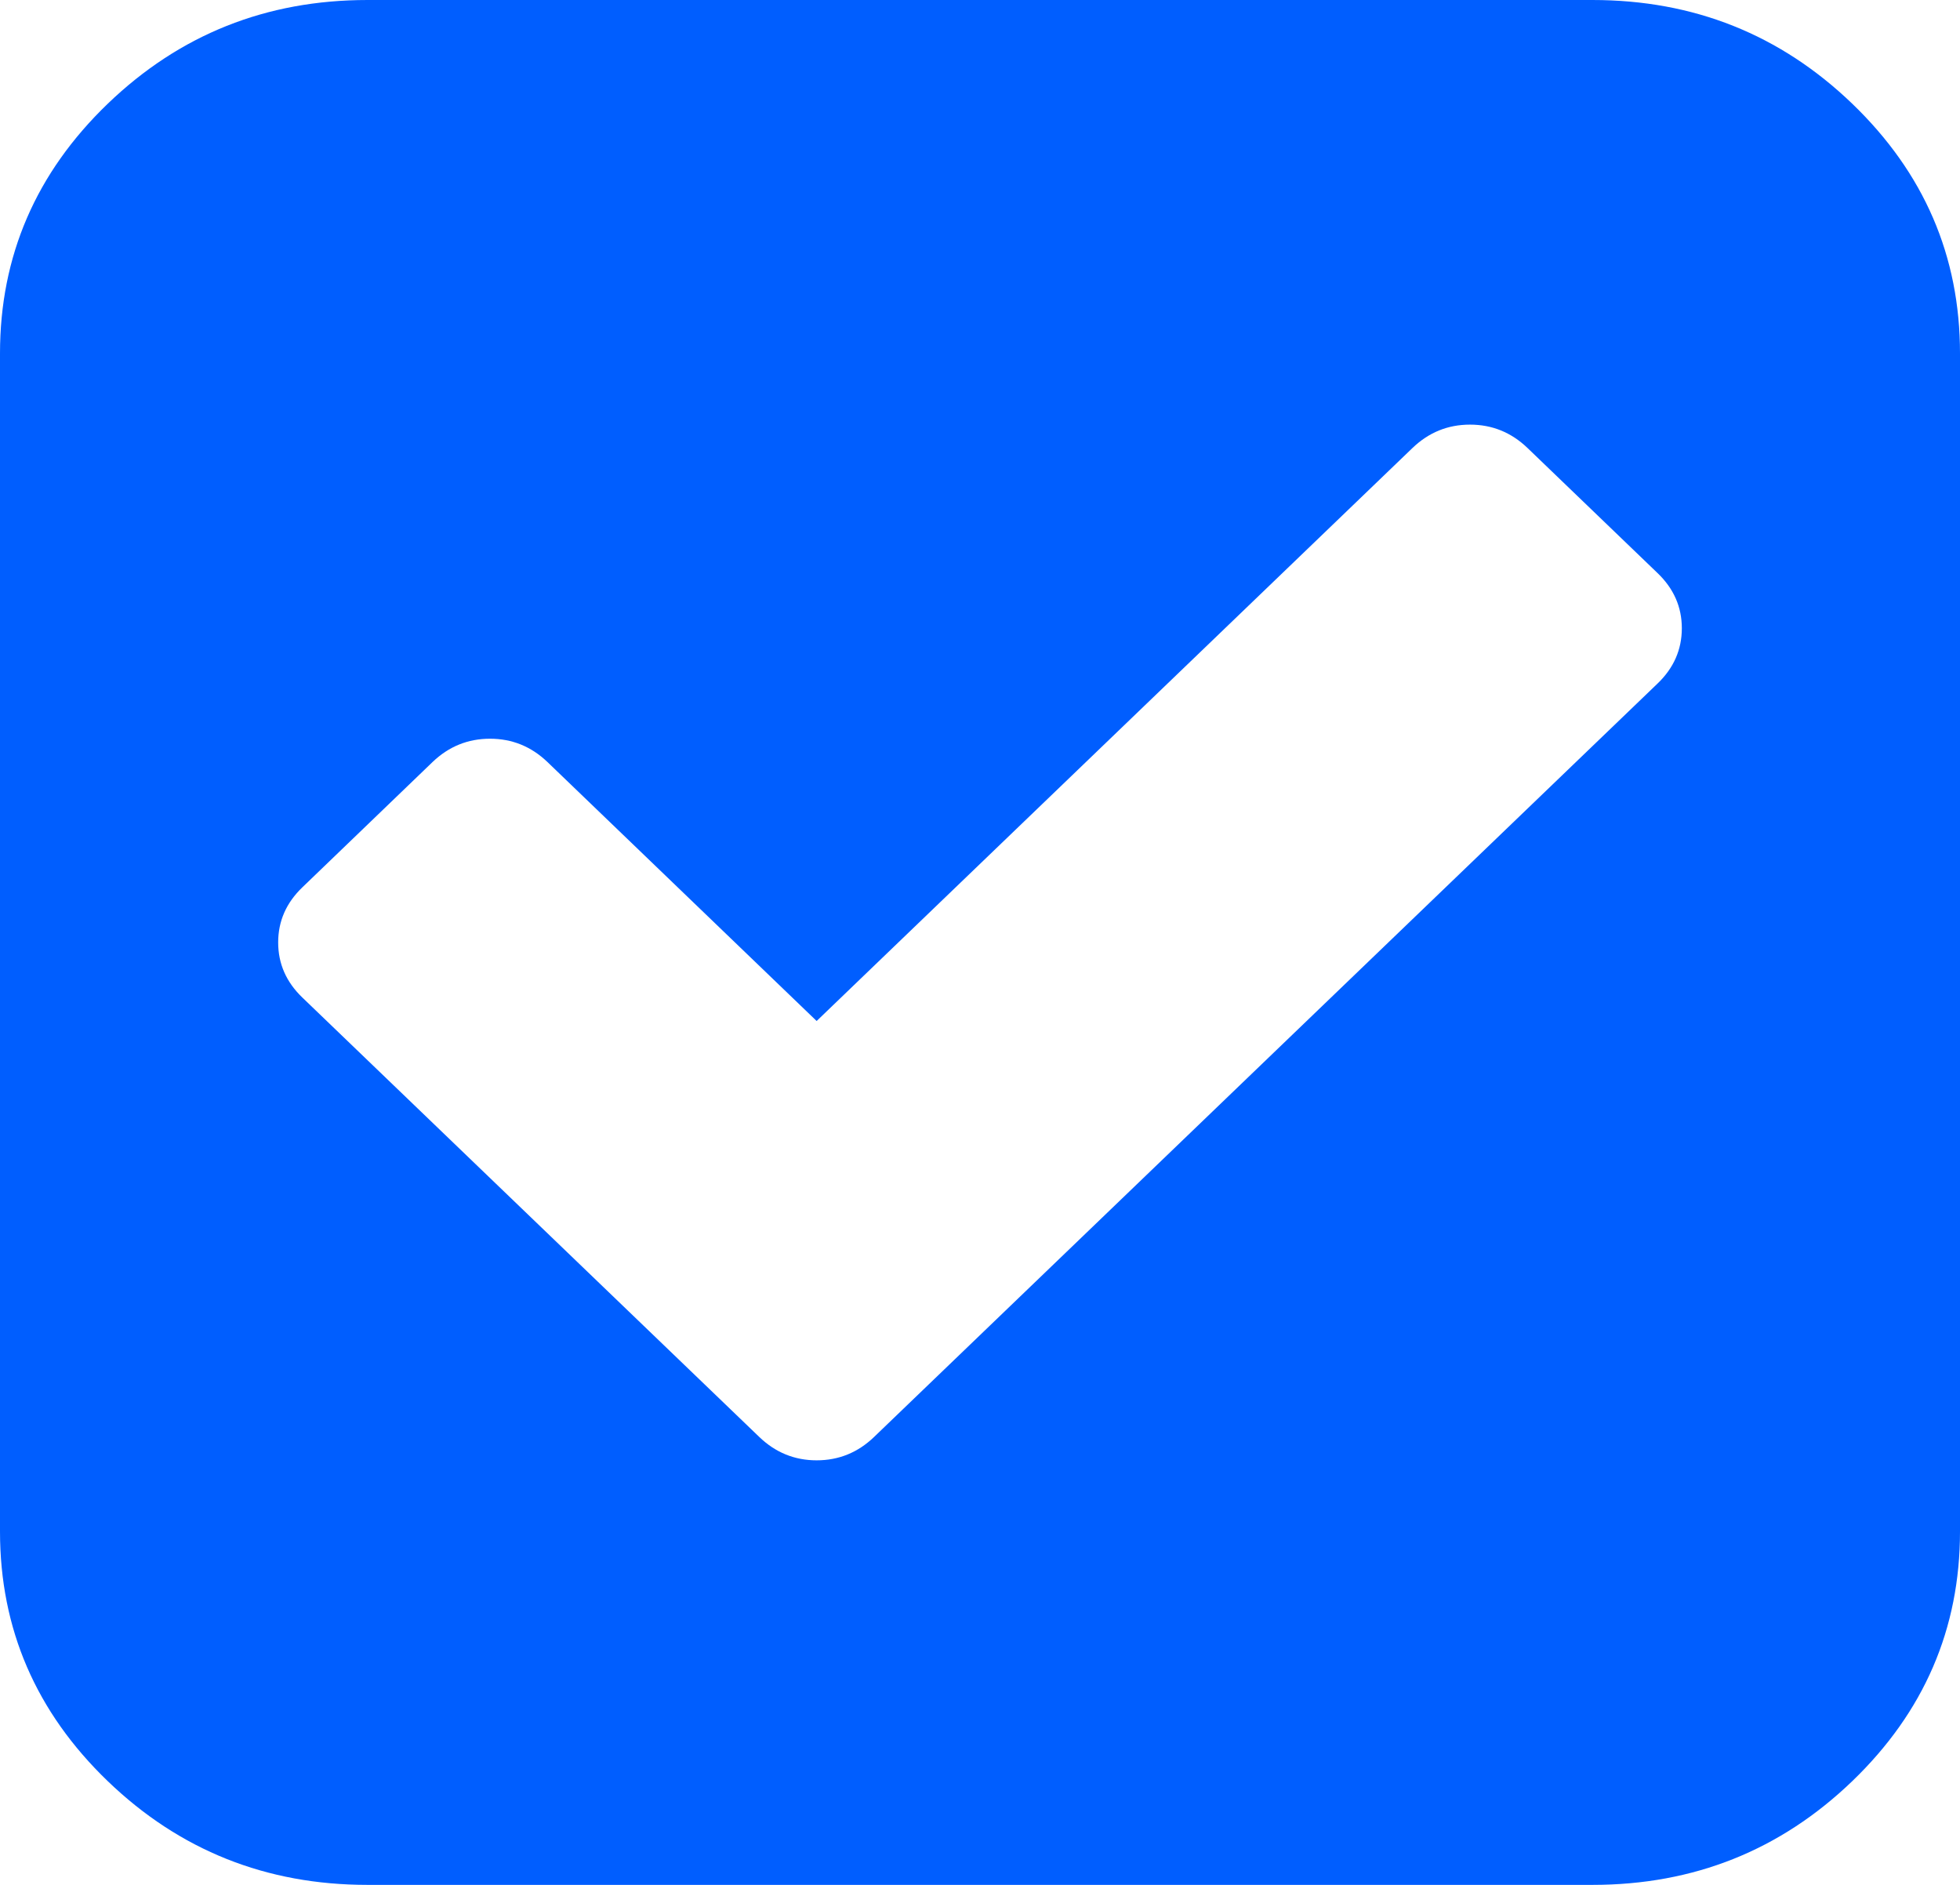 <?xml version="1.0" encoding="utf-8"?>
<svg xmlns="http://www.w3.org/2000/svg" fill="none" height="25" viewBox="0 0 26 25" width="26">
<path d="M11.595 19.059L21.988 9.066C22.203 8.86 22.31 8.615 22.31 8.333C22.31 8.051 22.203 7.807 21.988 7.601L20.262 5.941C20.047 5.735 19.793 5.632 19.5 5.632C19.207 5.632 18.953 5.735 18.738 5.941L10.833 13.542L7.262 10.107C7.047 9.901 6.793 9.798 6.5 9.798C6.207 9.798 5.953 9.901 5.738 10.107L4.012 11.768C3.797 11.974 3.69 12.218 3.69 12.5C3.69 12.782 3.797 13.026 4.012 13.232L10.072 19.059C10.286 19.265 10.54 19.369 10.833 19.369C11.127 19.369 11.381 19.265 11.595 19.059ZM26 4.688V20.312C26 21.604 25.523 22.708 24.57 23.625C23.616 24.542 22.468 25 21.125 25H4.875C3.532 25 2.384 24.542 1.43 23.625C0.477 22.708 0 21.604 0 20.312V4.688C0 3.396 0.477 2.292 1.43 1.375C2.384 0.458 3.532 0 4.875 0H21.125C22.468 0 23.616 0.458 24.57 1.375C25.523 2.292 26 3.396 26 4.688Z" fill="#005EFF"/>
</svg>
